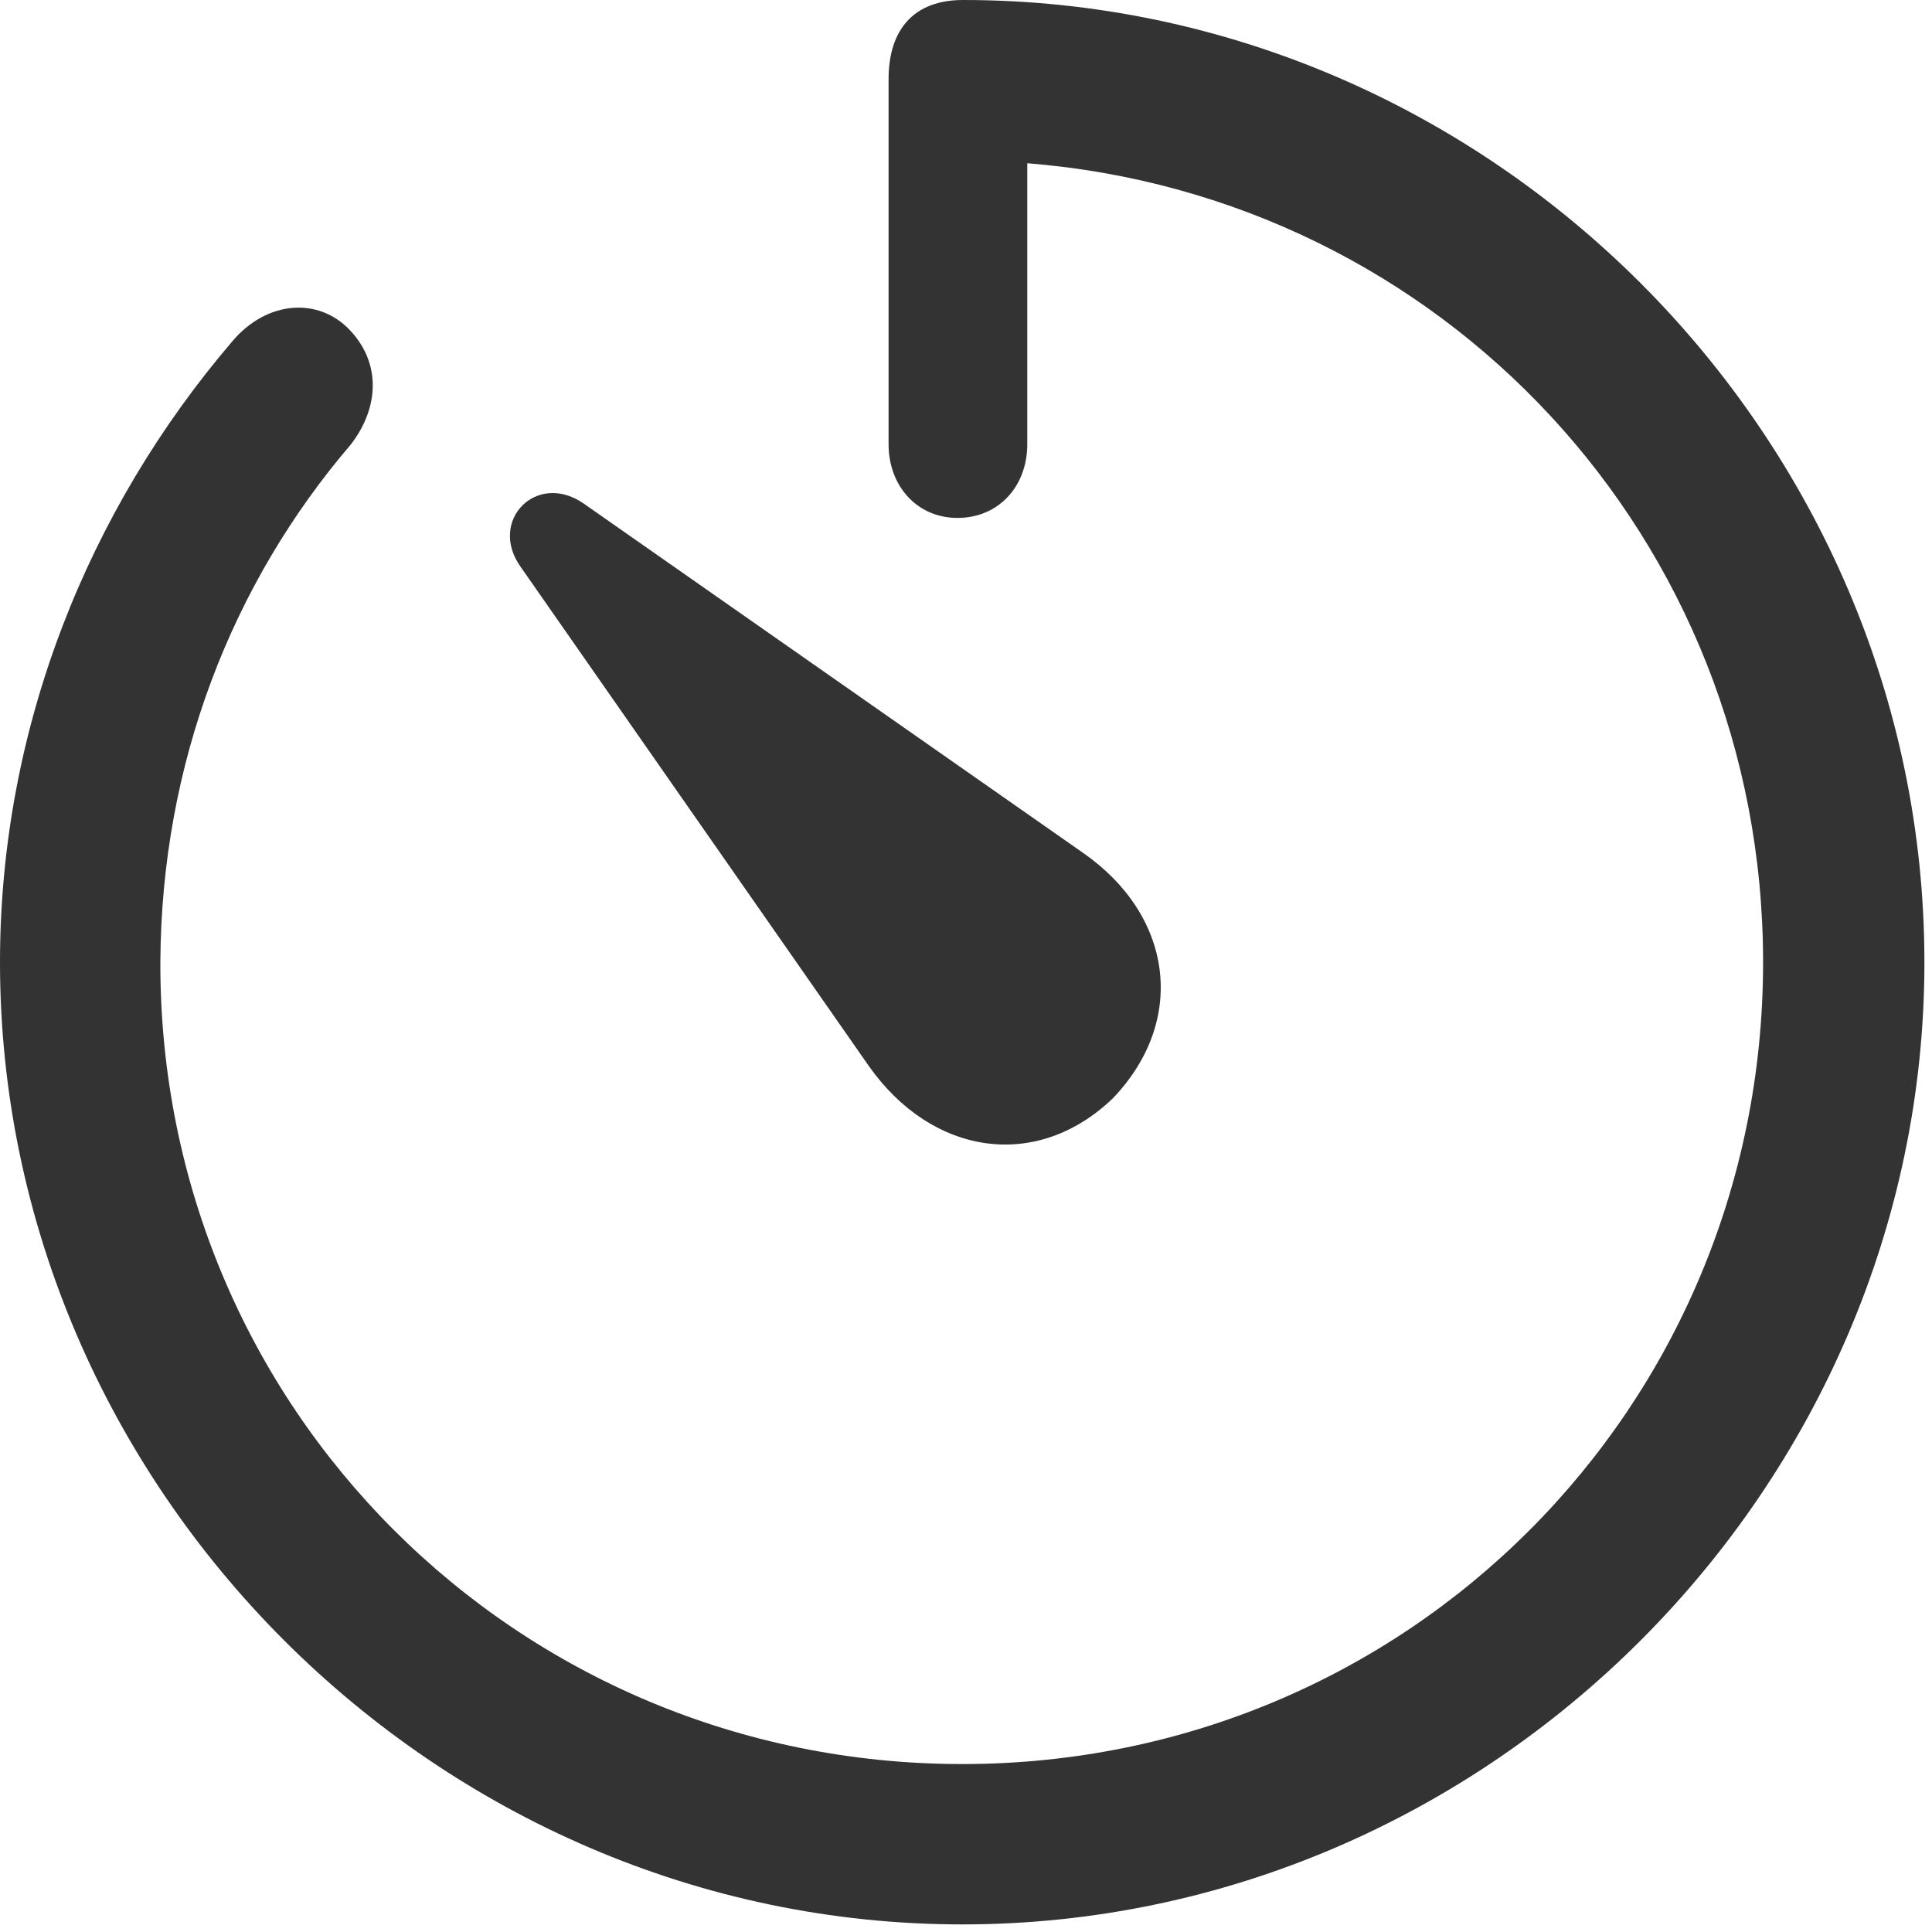 <svg width="14" height="14" viewBox="0 0 14 14" fill="none" xmlns="http://www.w3.org/2000/svg">
<path d="M6.973 13.945C3.165 13.945 0 10.78 0 6.973C0 5.271 0.643 3.691 1.682 2.475C1.935 2.174 2.311 2.153 2.536 2.393C2.762 2.632 2.748 2.953 2.543 3.22C1.682 4.225 1.169 5.53 1.162 6.973C1.155 10.199 3.746 12.783 6.973 12.783C10.199 12.783 12.776 10.199 12.776 6.973C12.776 3.903 10.452 1.422 7.444 1.183V3.22C7.444 3.521 7.239 3.753 6.938 3.753C6.645 3.753 6.439 3.521 6.439 3.22V0.574C6.439 0.219 6.617 0 6.979 0C10.794 0 13.945 3.158 13.945 6.973C13.945 10.78 10.787 13.945 6.973 13.945ZM8.066 7.957C7.513 8.49 6.754 8.374 6.296 7.725L3.773 4.108C3.534 3.773 3.89 3.411 4.231 3.65L7.848 6.18C8.497 6.631 8.606 7.39 8.066 7.957Z" fill="#333333"/>
</svg>
